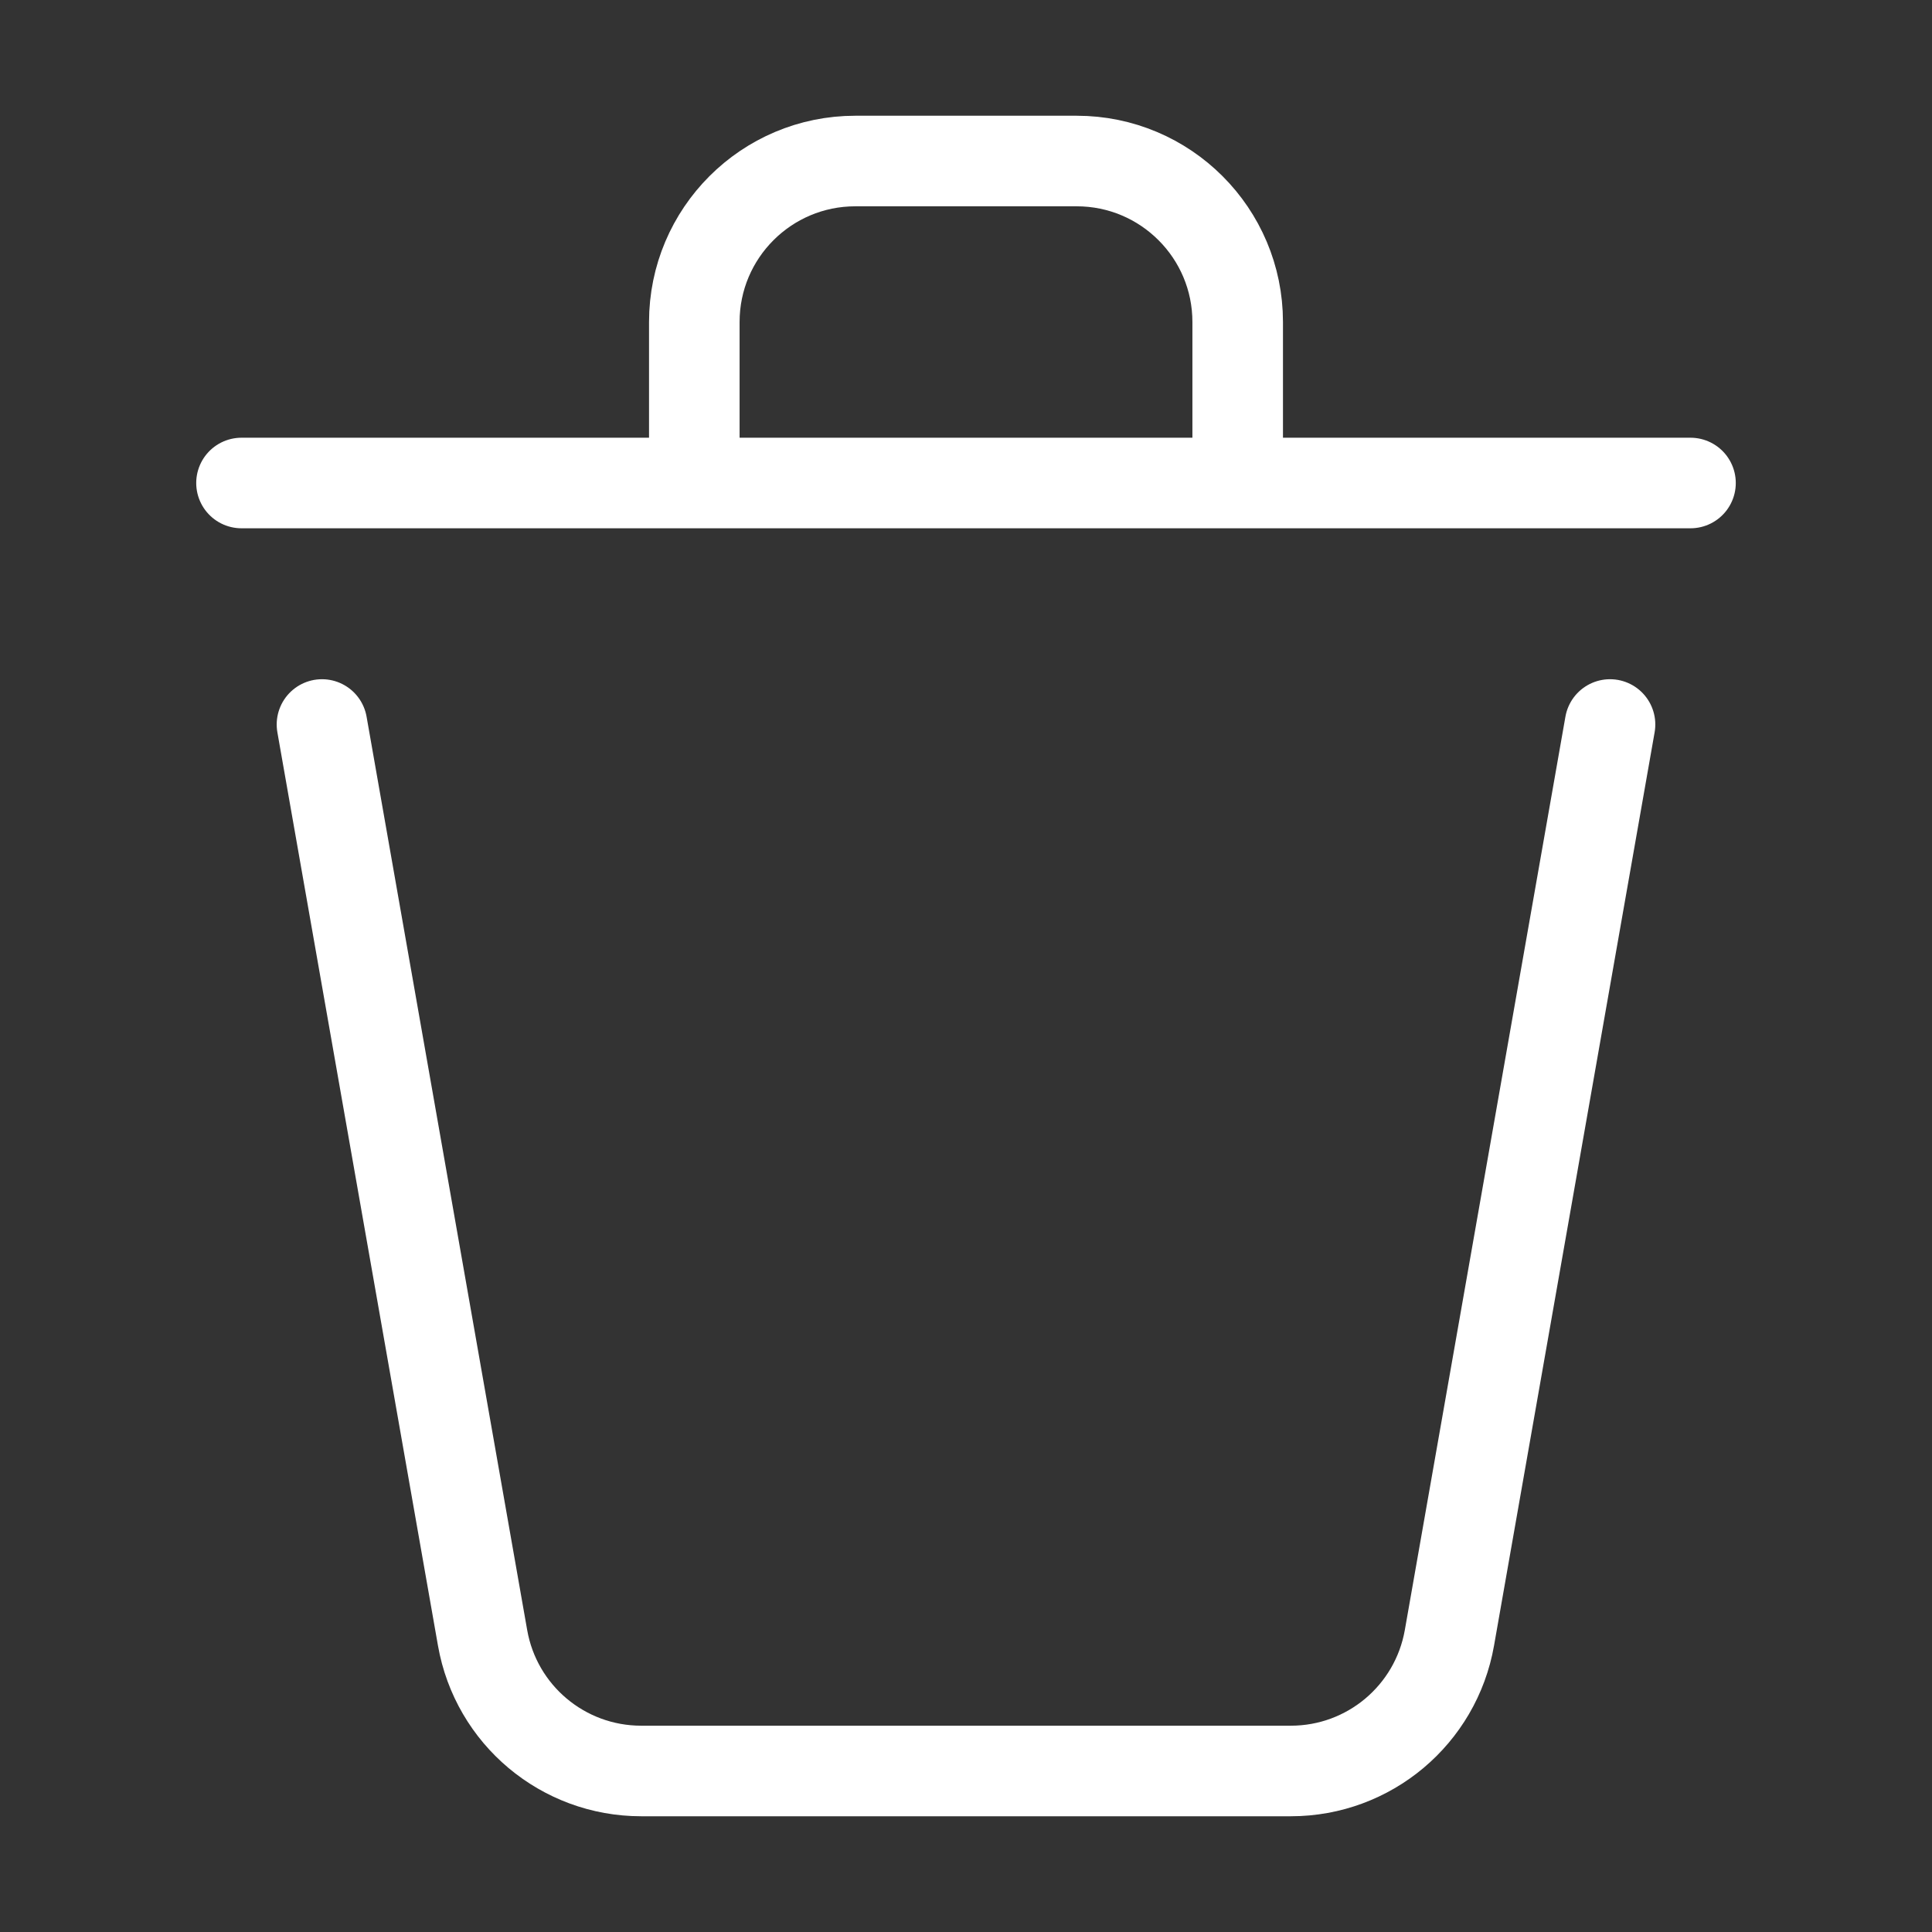 <svg width="32" height="32" viewBox="0 0 32 32" fill="none" xmlns="http://www.w3.org/2000/svg">
<rect x="0" y="0" width="32" height="32" fill="#333333" stroke="none"/>
<path d="M26.667 12L24.007 27.128C23.782 28.404 22.675 29.333 21.38 29.333H10.62C9.325 29.333 8.217 28.404 7.993 27.128L5.333 12" stroke="white" stroke-width="1.5" stroke-linecap="round" stroke-linejoin="round"/>
<path d="M28 8H20.5M4 8H11.5M11.5 8V5.333C11.5 3.861 12.694 2.667 14.167 2.667H17.833C19.306 2.667 20.5 3.861 20.5 5.333V8M11.5 8H20.5" stroke="white" stroke-width="1.5" stroke-linecap="round" stroke-linejoin="round"/>
</svg>
